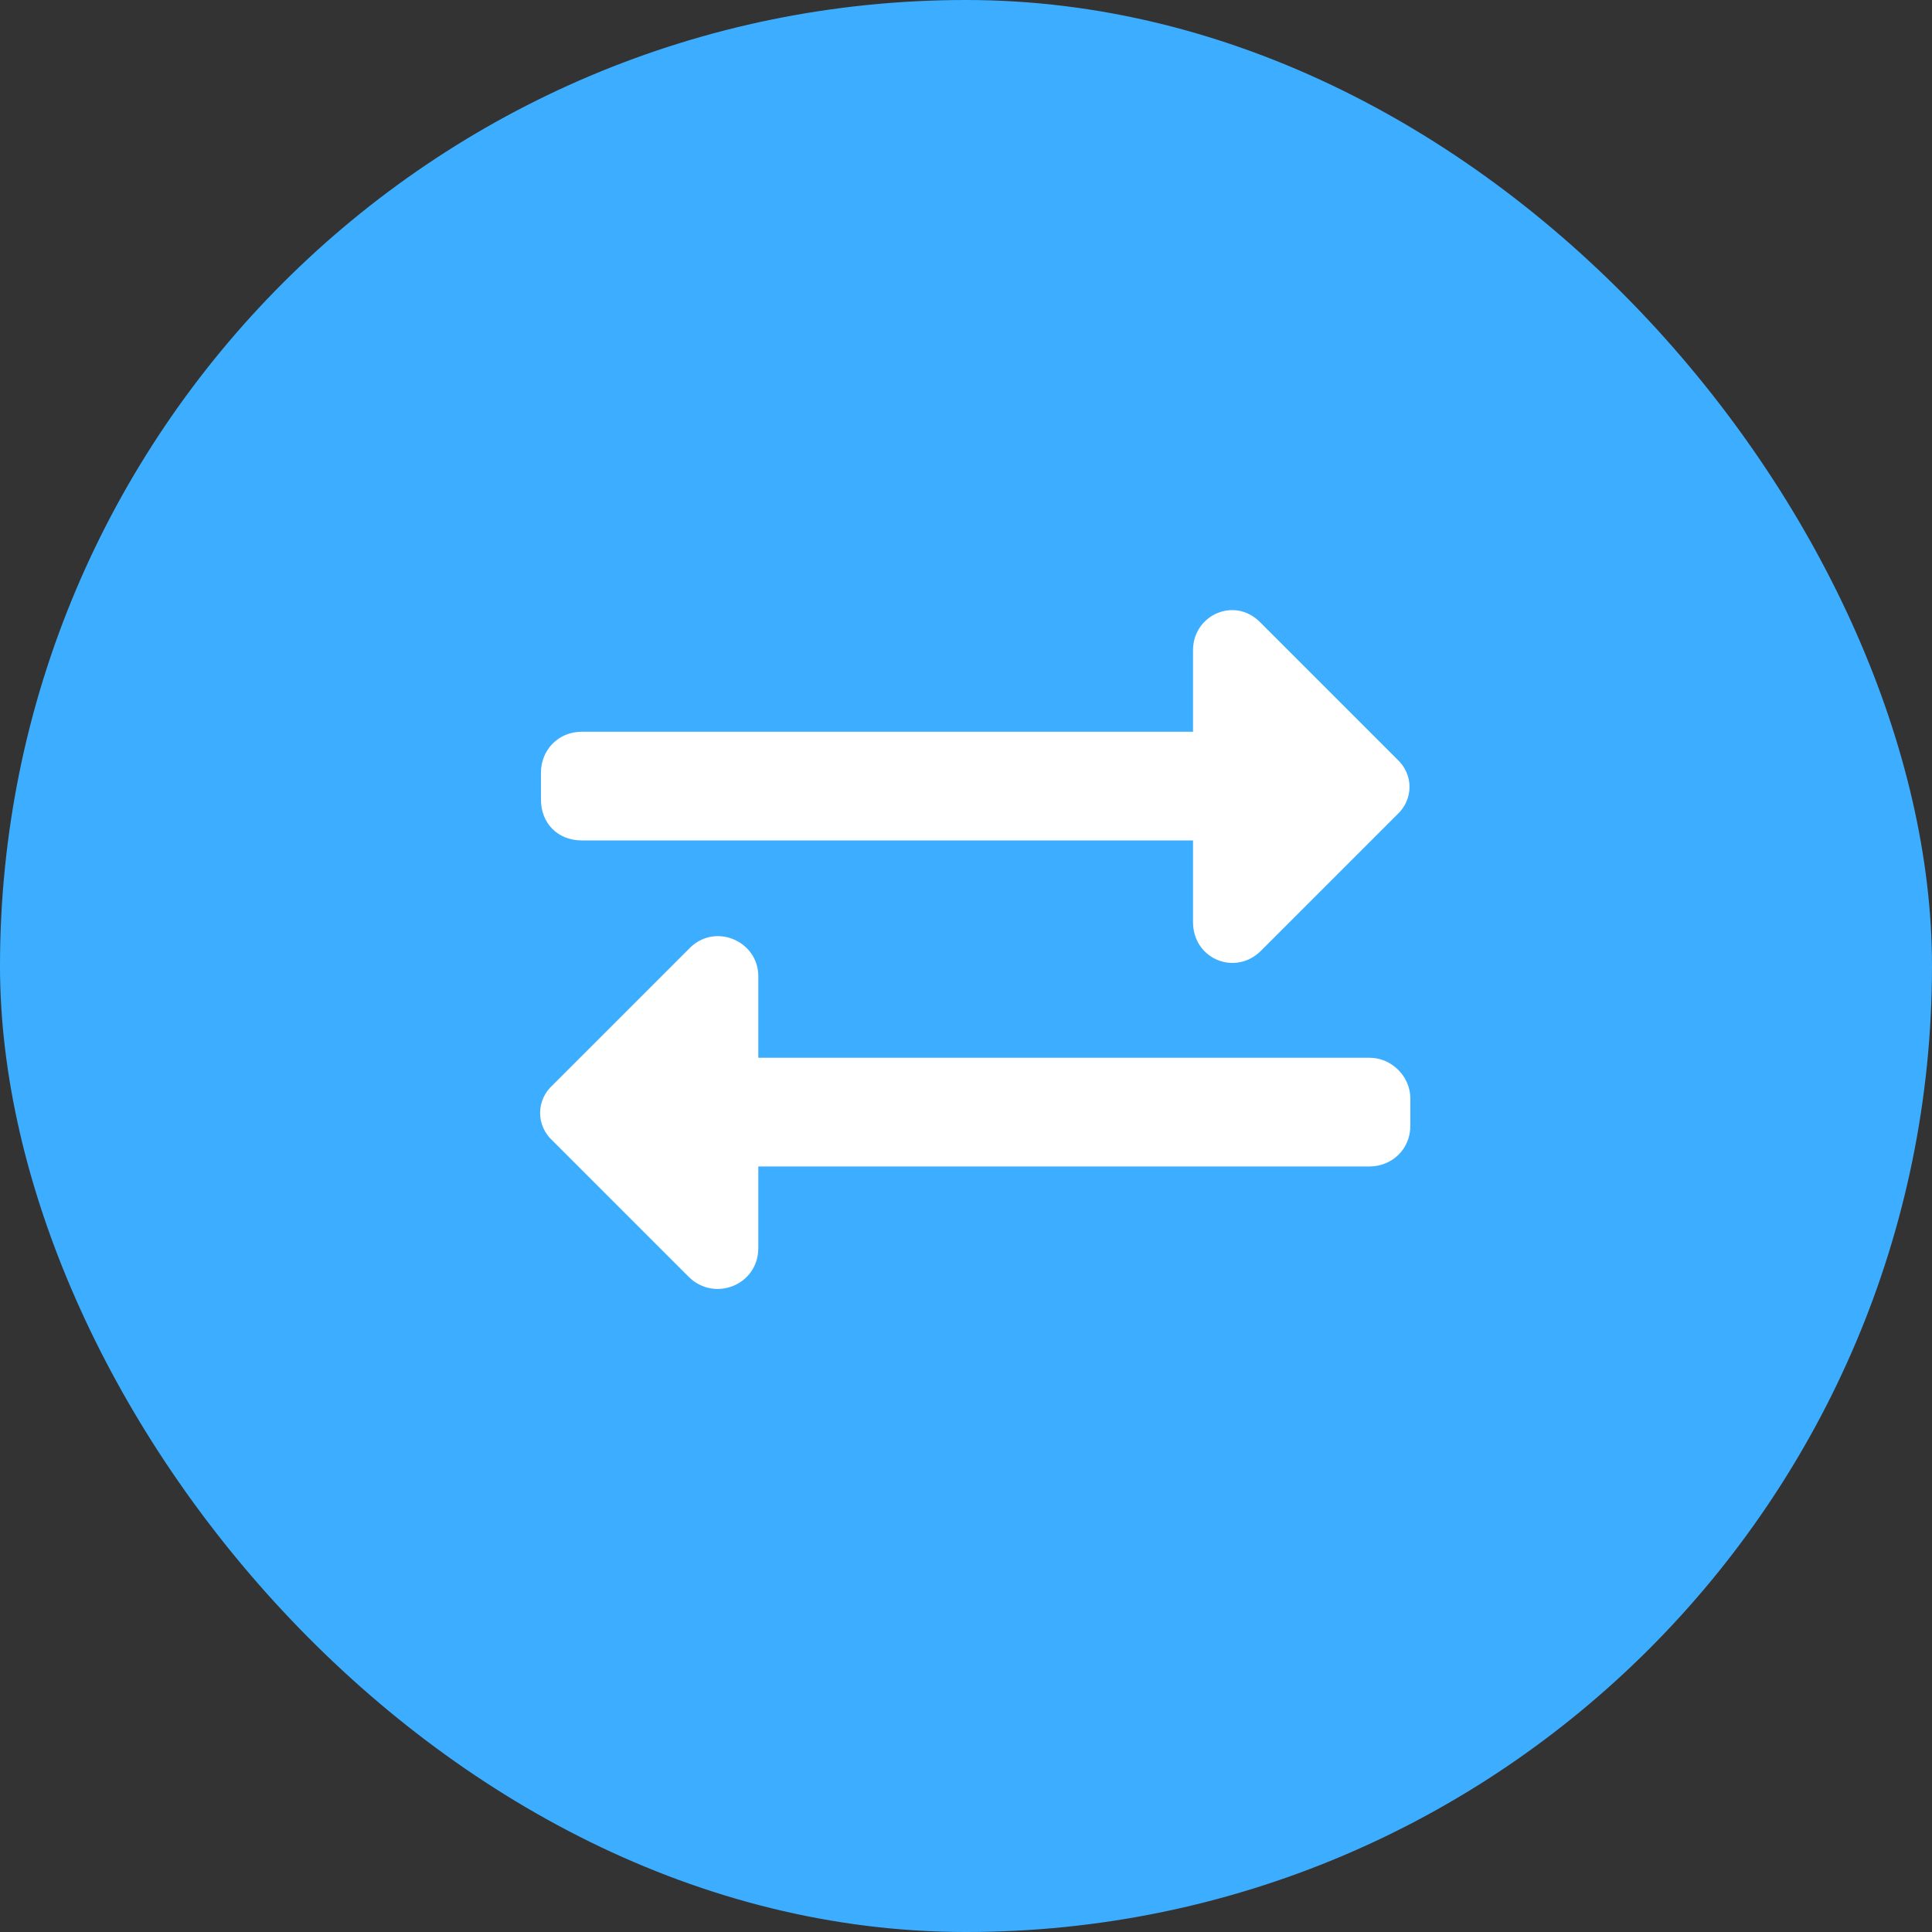 <?xml version="1.0" encoding="UTF-8"?> <svg xmlns="http://www.w3.org/2000/svg" width="100" height="100" viewBox="0 0 100 100" fill="none"><rect x="0" y="0" width="100" height="100" fill="#333333" stroke="none"/> <rect width="100" height="100" rx="50" fill="#3DAEFF"></rect> <path d="M28 41.391C28 42.621 28.879 43.5 30.109 43.5H61.75V47.719C61.75 49.652 63.947 50.531 65.266 49.213L72.297 42.182C73.176 41.391 73.176 40.072 72.297 39.281L65.266 32.25C63.947 30.844 61.75 31.811 61.75 33.656V37.875H30.109C28.879 37.875 28 38.842 28 39.984V41.391ZM70.891 54.75H39.25V50.531C39.25 48.685 36.965 47.719 35.647 49.125L28.615 56.156C27.736 56.947 27.736 58.266 28.615 59.057L35.647 66.088C36.965 67.406 39.25 66.527 39.25 64.594V60.375H70.891C72.033 60.375 73 59.496 73 58.266V56.859C73 55.717 72.033 54.75 70.891 54.75Z" fill="white"></path> </svg> 